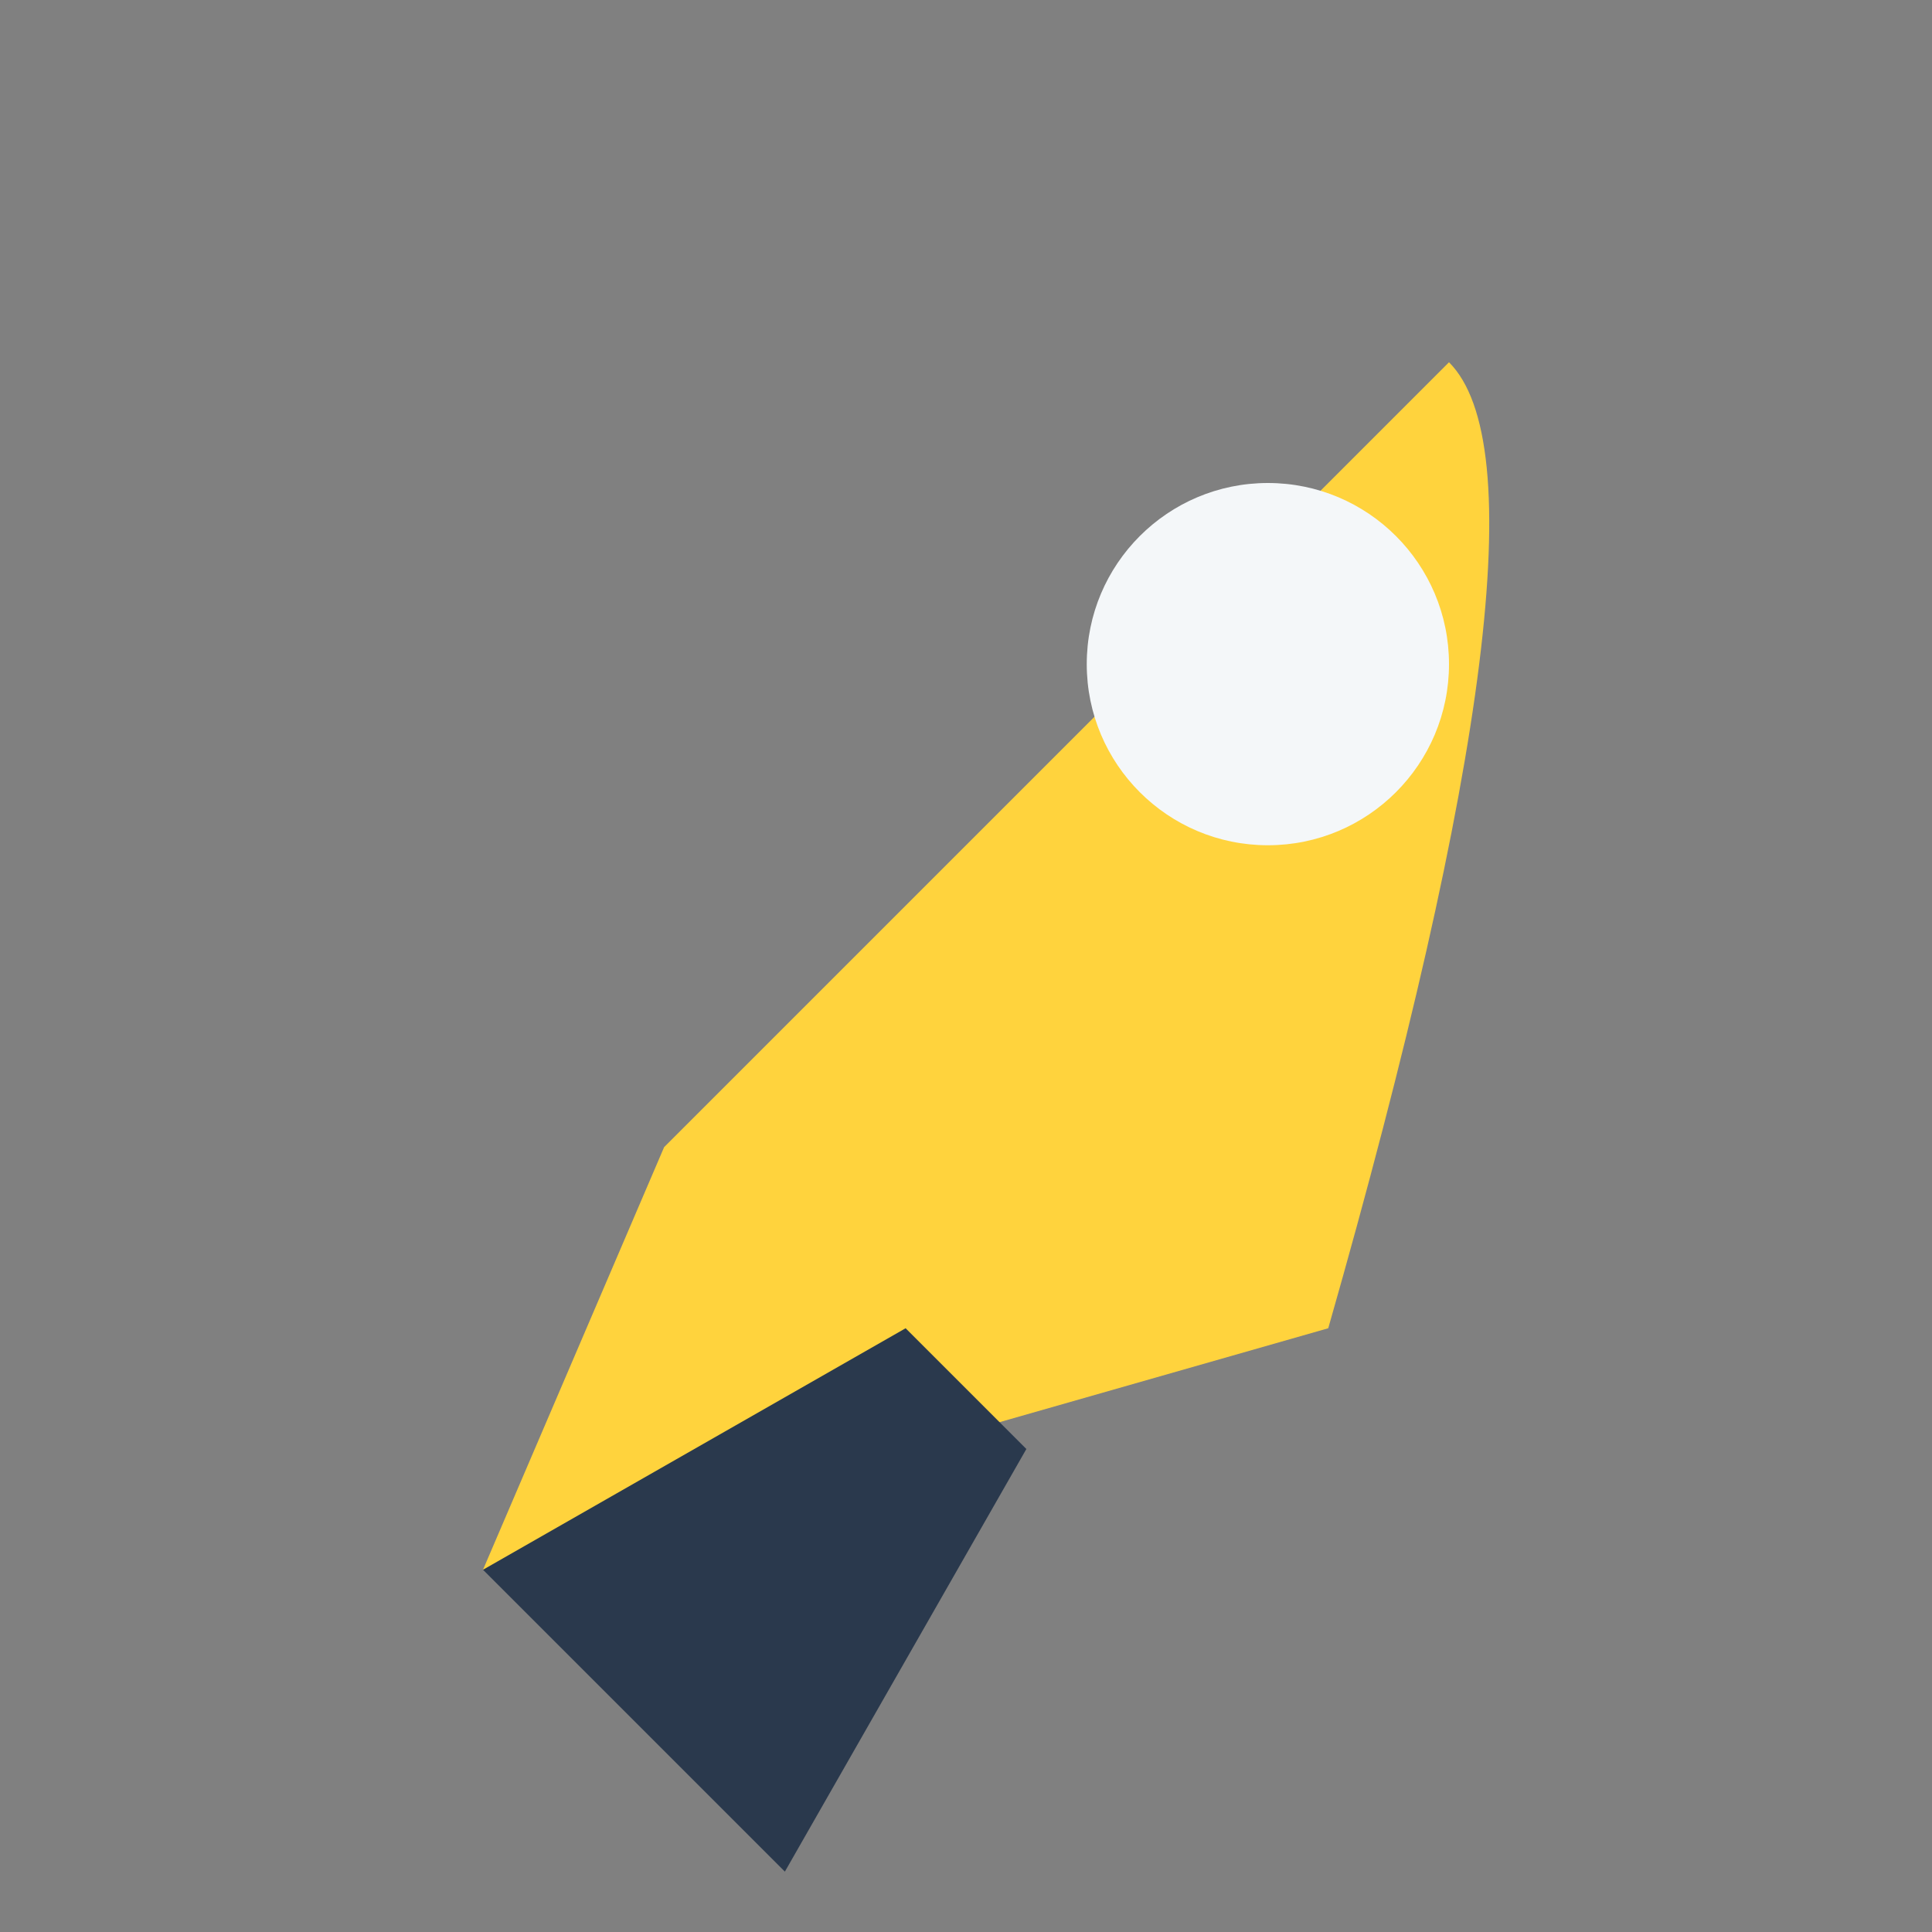 <?xml version="1.0" encoding="UTF-8"?>
<svg xmlns="http://www.w3.org/2000/svg" width="32" height="32" viewBox="0 0 32 32"><rect x="0" y="0" width="32" height="32" fill="#808080" stroke="none"/><path d="M8 26l3-7 13-13q2 2-2 16z" fill="#FFD33D"/><circle cx="21" cy="11" r="3" fill="#F4F7F9"/><path d="M8 26l7-4 2 2-4 7z" fill="#2A394D"/></svg>